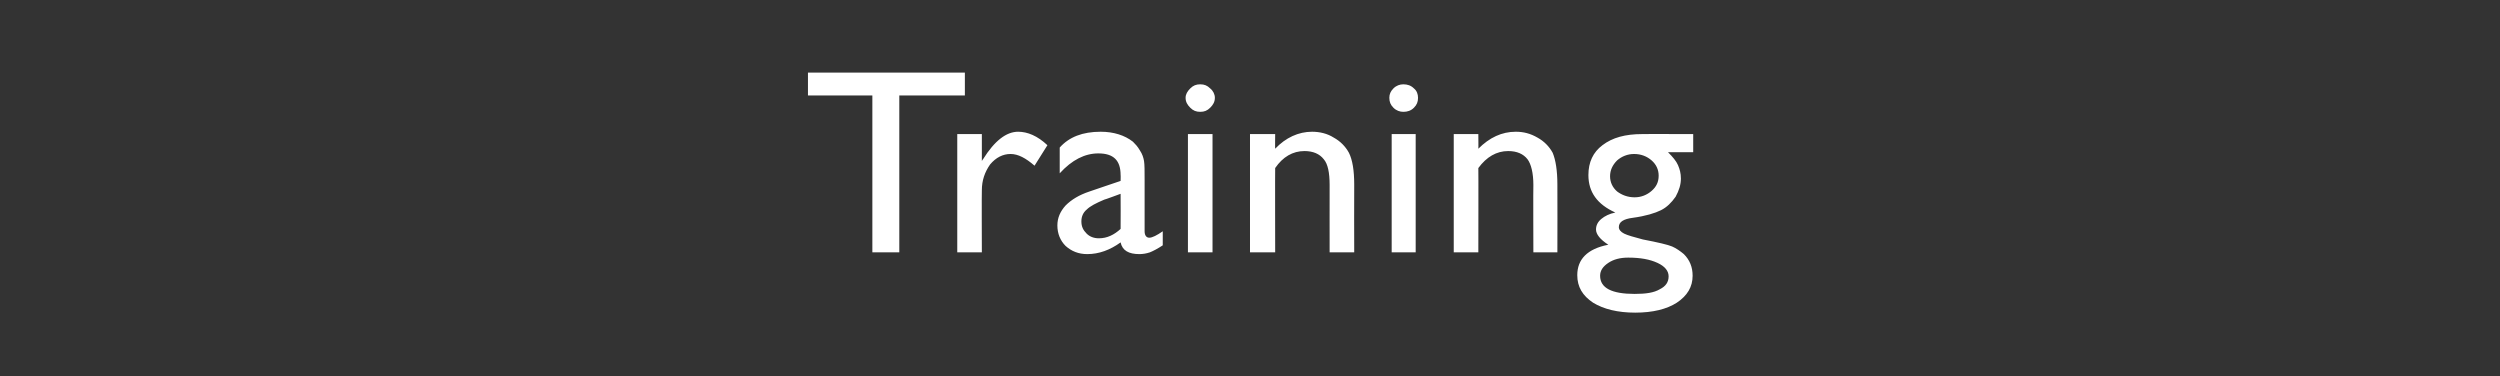 <?xml version="1.0" standalone="no"?><!DOCTYPE svg PUBLIC "-//W3C//DTD SVG 1.1//EN" "http://www.w3.org/Graphics/SVG/1.1/DTD/svg11.dtd"><svg xmlns="http://www.w3.org/2000/svg" version="1.1" width="427px" height="64.3px" viewBox="0 -12 427 64.3" style="top:-12px"><rect x="0" y="-12" width="427" height="64.3" fill="#333333" stroke="none"/><desc>Training</desc><defs/><g id="Polygon99826"><path d="m138 .4l26.8 0l0 3.9l-11.2 0l0 26.8l-4.6 0l0-26.8l-11 0l0-3.9zm29.7 10.5l0 4.6c0 0 .19-.34.2-.3c2-3.2 4-4.7 6-4.7c1.6 0 3.3.7 5 2.3c0 0-2.2 3.5-2.2 3.5c-1.5-1.3-2.8-2-4.1-2c-1.3 0-2.5.6-3.5 1.8c-.9 1.3-1.4 2.7-1.4 4.4c-.04.02 0 10.6 0 10.6l-4.2 0l0-20.2l4.2 0zm27.8 8c0 0 0 8.6 0 8.6c0 .7.3 1.1.8 1.1c.5 0 1.3-.4 2.3-1.1c0 0 0 2.4 0 2.4c-.9.6-1.7 1-2.2 1.2c-.6.2-1.2.3-1.8.3c-1.8 0-2.9-.6-3.2-2c-1.8 1.3-3.7 2-5.7 2c-1.5 0-2.7-.5-3.7-1.4c-.9-.9-1.4-2.1-1.4-3.5c0-1.3.5-2.4 1.4-3.4c1-1 2.3-1.8 4.1-2.4c-.02 0 5.3-1.8 5.3-1.8c0 0 .03-1.04 0-1c0-2.5-1.2-3.7-3.8-3.7c-2.3 0-4.5 1.1-6.6 3.4c0 0 0-4.4 0-4.4c1.6-1.8 3.9-2.7 7-2.7c2.2 0 4.1.6 5.5 1.7c.4.4.8.8 1.2 1.5c.4.6.6 1.2.7 1.8c.1.6.1 1.7.1 3.4zm-7.8 9.8c1.4 0 2.6-.6 3.7-1.6c.03-.01 0-6 0-6c0 0-2.77 1.03-2.8 1c-1.4.6-2.4 1.1-3 1.7c-.6.5-.9 1.2-.9 2c0 .9.3 1.5.9 2.1c.5.5 1.2.8 2.1.8c0 0 0 0 0 0zm17.3-26.3c.7 0 1.2.2 1.7.7c.5.4.8 1 .8 1.6c0 .7-.3 1.2-.8 1.7c-.5.5-1 .7-1.7.7c-.7 0-1.2-.2-1.7-.7c-.5-.5-.8-1-.8-1.7c0-.6.3-1.1.8-1.6c.5-.5 1-.7 1.7-.7zm-2.1 8.5l4.2 0l0 20.2l-4.2 0l0-20.2zm14.9 0c0 0-.03 2.55 0 2.5c1.8-1.9 4-2.9 6.3-2.9c1.3 0 2.6.3 3.7 1c1.1.6 2 1.5 2.6 2.6c.6 1.2.9 3 .9 5.4c-.03.03 0 11.6 0 11.6l-4.2 0c0 0-.01-11.52 0-11.5c0-2.1-.3-3.6-1-4.4c-.7-.9-1.8-1.4-3.3-1.4c-2 0-3.7 1-5 2.9c-.03-.04 0 14.4 0 14.4l-4.3 0l0-20.2l4.3 0zm21.9-8.5c.7 0 1.3.2 1.8.7c.5.4.7 1 .7 1.6c0 .7-.2 1.2-.7 1.7c-.5.5-1.1.7-1.8.7c-.6 0-1.2-.2-1.7-.7c-.5-.5-.7-1-.7-1.7c0-.6.2-1.1.7-1.6c.5-.5 1.1-.7 1.7-.7zm-2 8.5l4.1 0l0 20.2l-4.1 0l0-20.2zm14.8 0c0 0 .03 2.55 0 2.5c1.9-1.9 4-2.9 6.4-2.9c1.3 0 2.5.3 3.7 1c1.1.6 2 1.5 2.6 2.6c.5 1.2.8 3 .8 5.4c.03.03 0 11.6 0 11.6l-4.1 0c0 0-.04-11.52 0-11.5c0-2.1-.4-3.6-1-4.4c-.7-.9-1.8-1.4-3.3-1.4c-2 0-3.7 1-5.1 2.9c.03-.04 0 14.4 0 14.4l-4.2 0l0-20.2l4.2 0zm23.4 13.4c-3.1-1.4-4.6-3.5-4.6-6.4c0-2.2.8-3.9 2.4-5.1c1.7-1.3 3.9-1.9 6.8-1.9c-.03-.02 8.7 0 8.7 0l0 3.1c0 0-4.3 0-4.3 0c.8.8 1.4 1.5 1.7 2.2c.3.7.5 1.4.5 2.3c0 1-.3 2-.9 3.1c-.7 1-1.5 1.8-2.5 2.3c-1 .5-2.6 1-4.8 1.3c-1.6.2-2.4.7-2.4 1.6c0 .4.3.8.9 1.1c.6.3 1.7.6 3.2 1c2.6.5 4.3.9 5 1.2c.7.3 1.4.8 2 1.3c1 1 1.5 2.2 1.5 3.7c0 1.9-.9 3.4-2.7 4.6c-1.7 1.1-4.1 1.7-7.1 1.7c-3 0-5.4-.6-7.2-1.7c-1.8-1.2-2.7-2.7-2.7-4.7c0-2.7 1.7-4.5 5.3-5.2c-1.4-.9-2.1-1.8-2.1-2.6c0-.7.3-1.3.9-1.8c.6-.5 1.4-.9 2.4-1.1c0 0 0 0 0 0zm3.2-10c-1.1 0-2.1.4-2.9 1.1c-.8.8-1.2 1.7-1.2 2.7c0 1 .4 1.9 1.2 2.6c.8.6 1.8 1 3 1c1.1 0 2.1-.4 2.9-1.1c.8-.7 1.2-1.5 1.2-2.6c0-1-.4-1.9-1.2-2.6c-.8-.7-1.8-1.1-3-1.1zm-1 17.7c-1.4 0-2.5.3-3.4.9c-.9.6-1.4 1.3-1.4 2.2c0 2.1 2 3.1 5.9 3.1c1.9 0 3.3-.2 4.3-.8c1-.5 1.5-1.2 1.5-2.2c0-.9-.6-1.7-1.9-2.3c-1.3-.6-2.9-.9-5-.9z" stroke="none" fill="#fff"/></g></svg>
